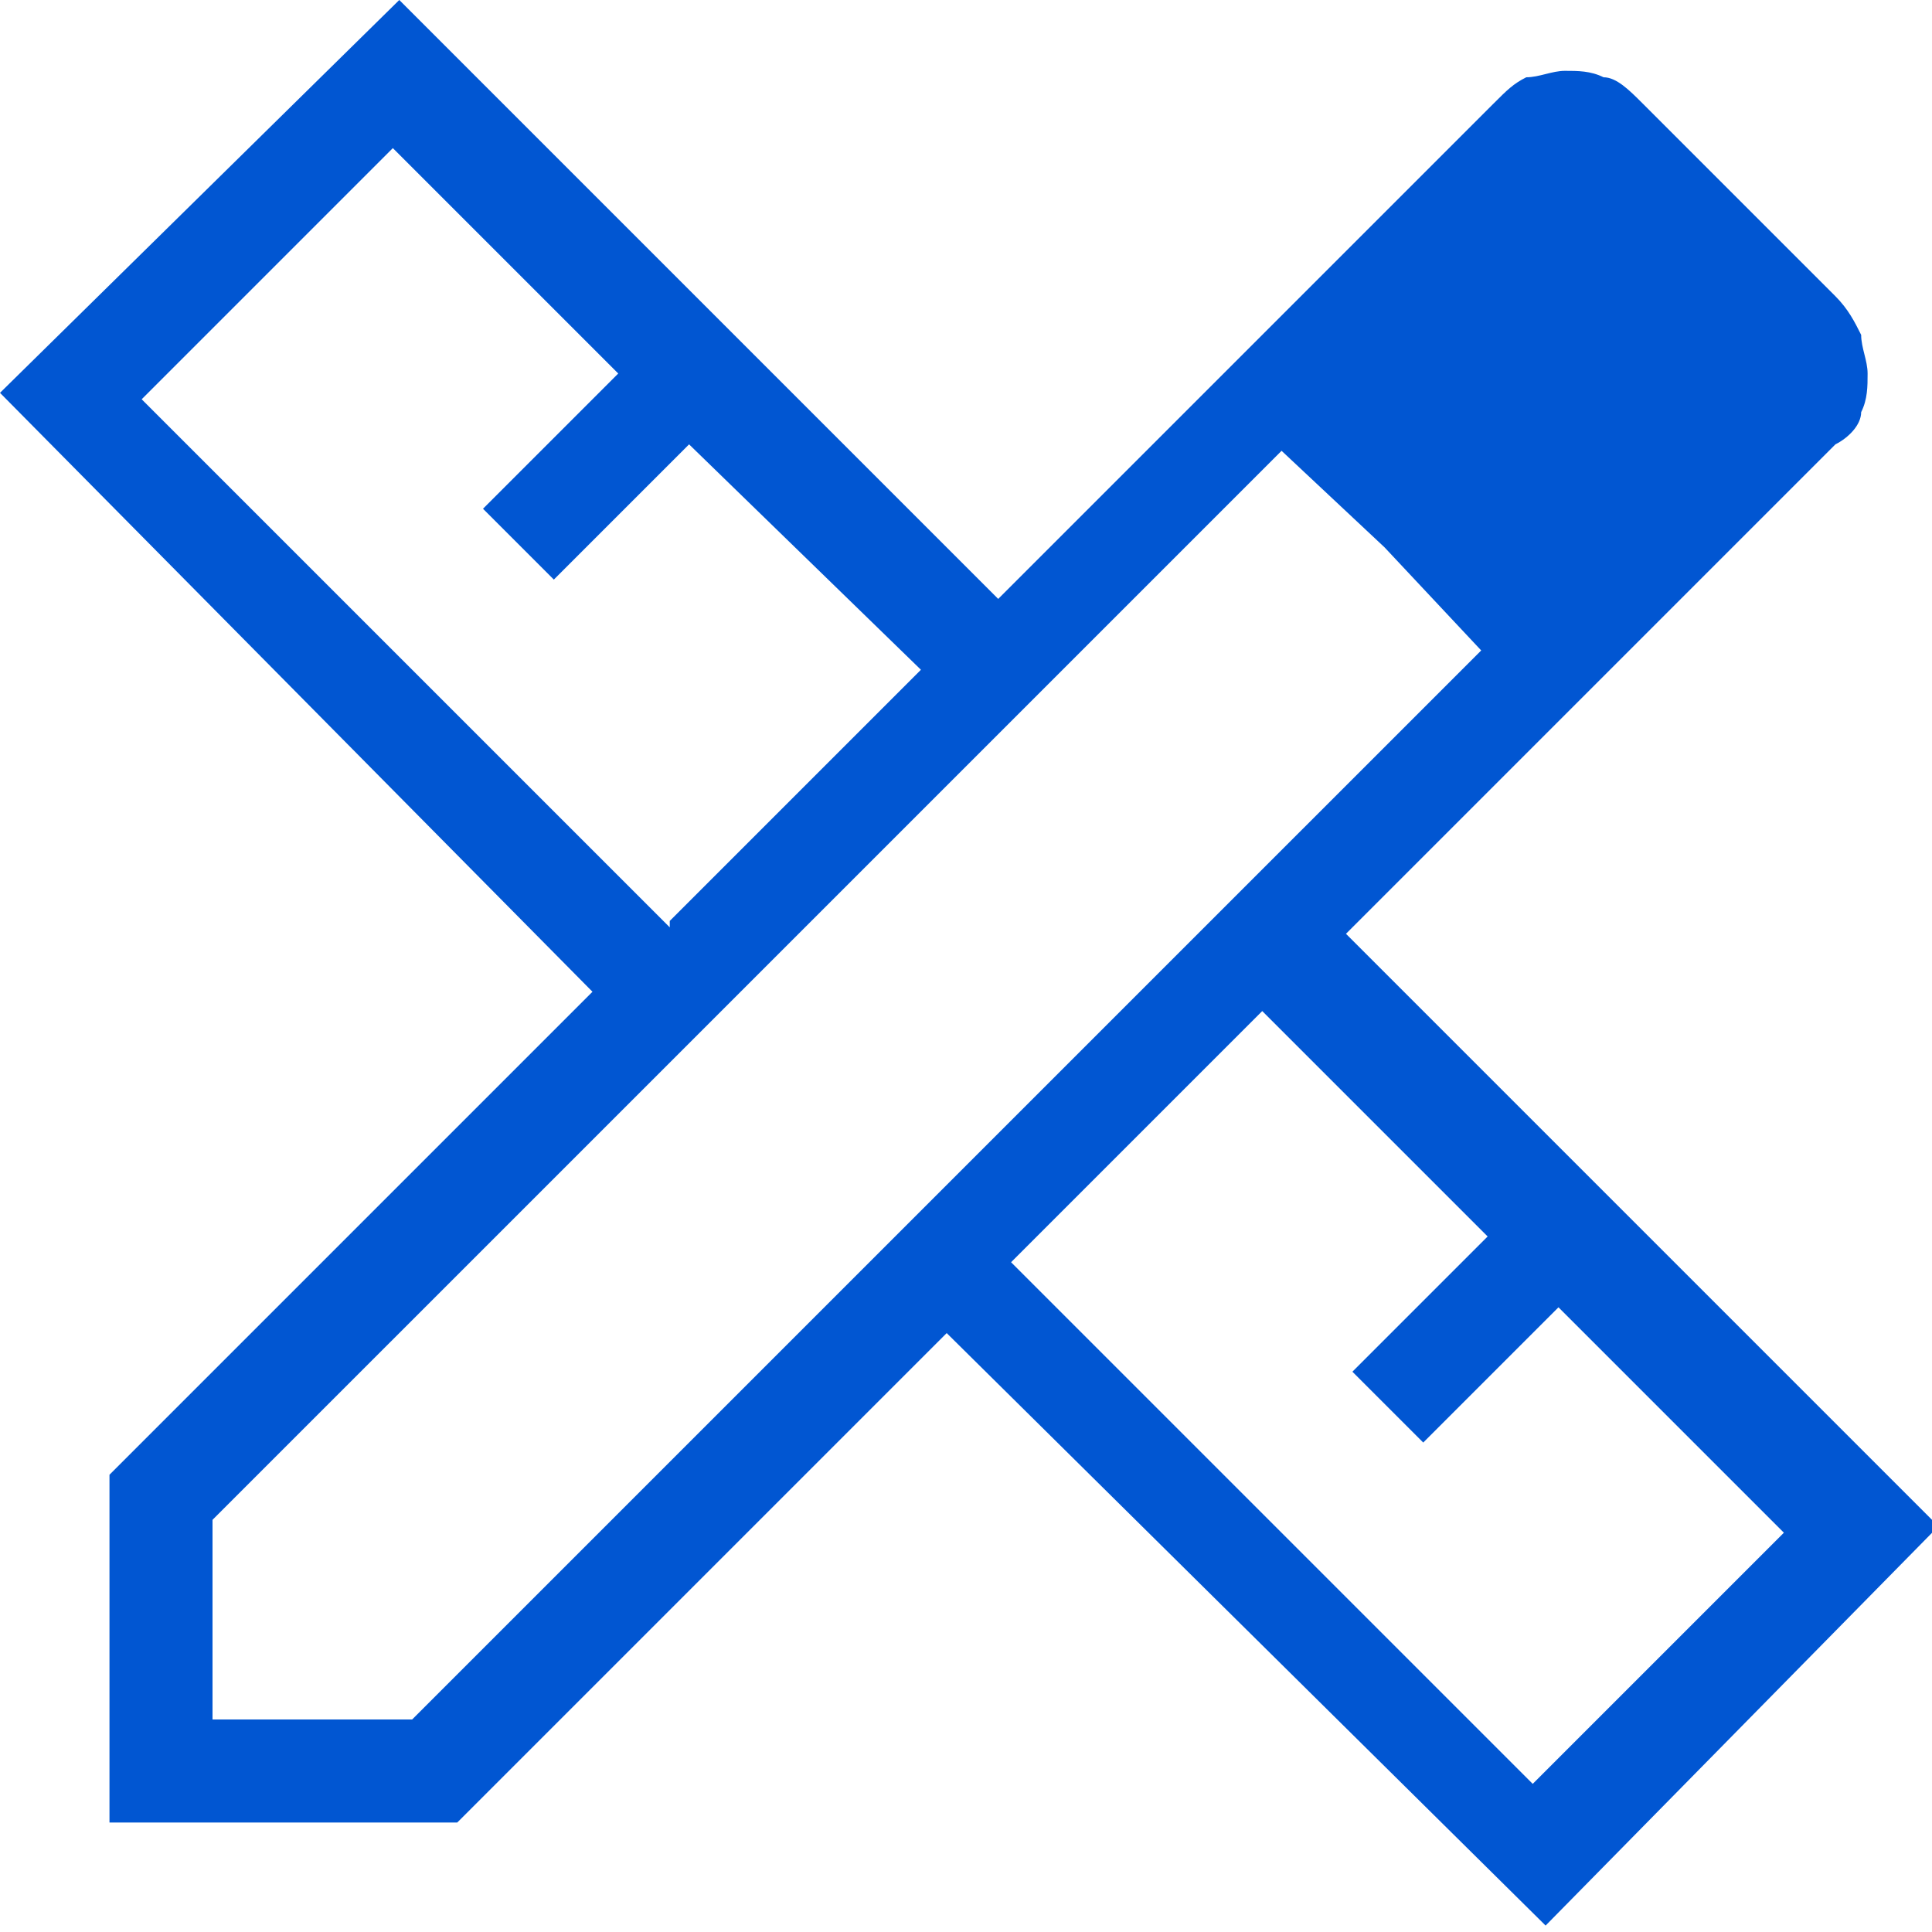 <?xml version="1.0" encoding="UTF-8"?>
<svg id="Layer_1" data-name="Layer 1" xmlns="http://www.w3.org/2000/svg" viewBox="0 0 30 30">
  <defs>
    <style>
      .cls-1 {
        fill: #0156d2;
        stroke-width: 0px;
      }
    </style>
  </defs>
  <path class="cls-1" d="M10.4,14.3l3.9-3.9-3.6-3.5-2.1,2.1-1.1-1.1,2.1-2.1-3.5-3.5-3.9,3.9s8.2,8.2,8.2,8.2ZM23.8,27.7l3.9-3.9-3.5-3.5-2.1,2.1-1.1-1.1,2.1-2.1-3.5-3.5-3.9,3.9s8.1,8.1,8.1,8.1ZM24.2,2.7l3.1,3.1s-3.1-3.1-3.1-3.1ZM7.1,28.3H1.7v-5.4l7.5-7.5L0,6.1,6.2,0l9.3,9.3,7.7-7.7c.2-.2.3-.3.5-.4.2,0,.4-.1.6-.1.2,0,.4,0,.6.1.2,0,.4.2.6.4l3,3c.2.2.3.4.4.6,0,.2.1.4.1.6s0,.4-.1.6c0,.2-.2.4-.4.5l-7.6,7.6,9.2,9.2-6.1,6.2-9.3-9.2s-7.5,7.5-7.5,7.5ZM3.3,26.7h3.1L23,10.1l-3.1-3.1L3.3,23.6s0,3.1,0,3.1ZM21.5,8.5l-1.6-1.5,3.1,3.1-1.5-1.6Z"/>
</svg>